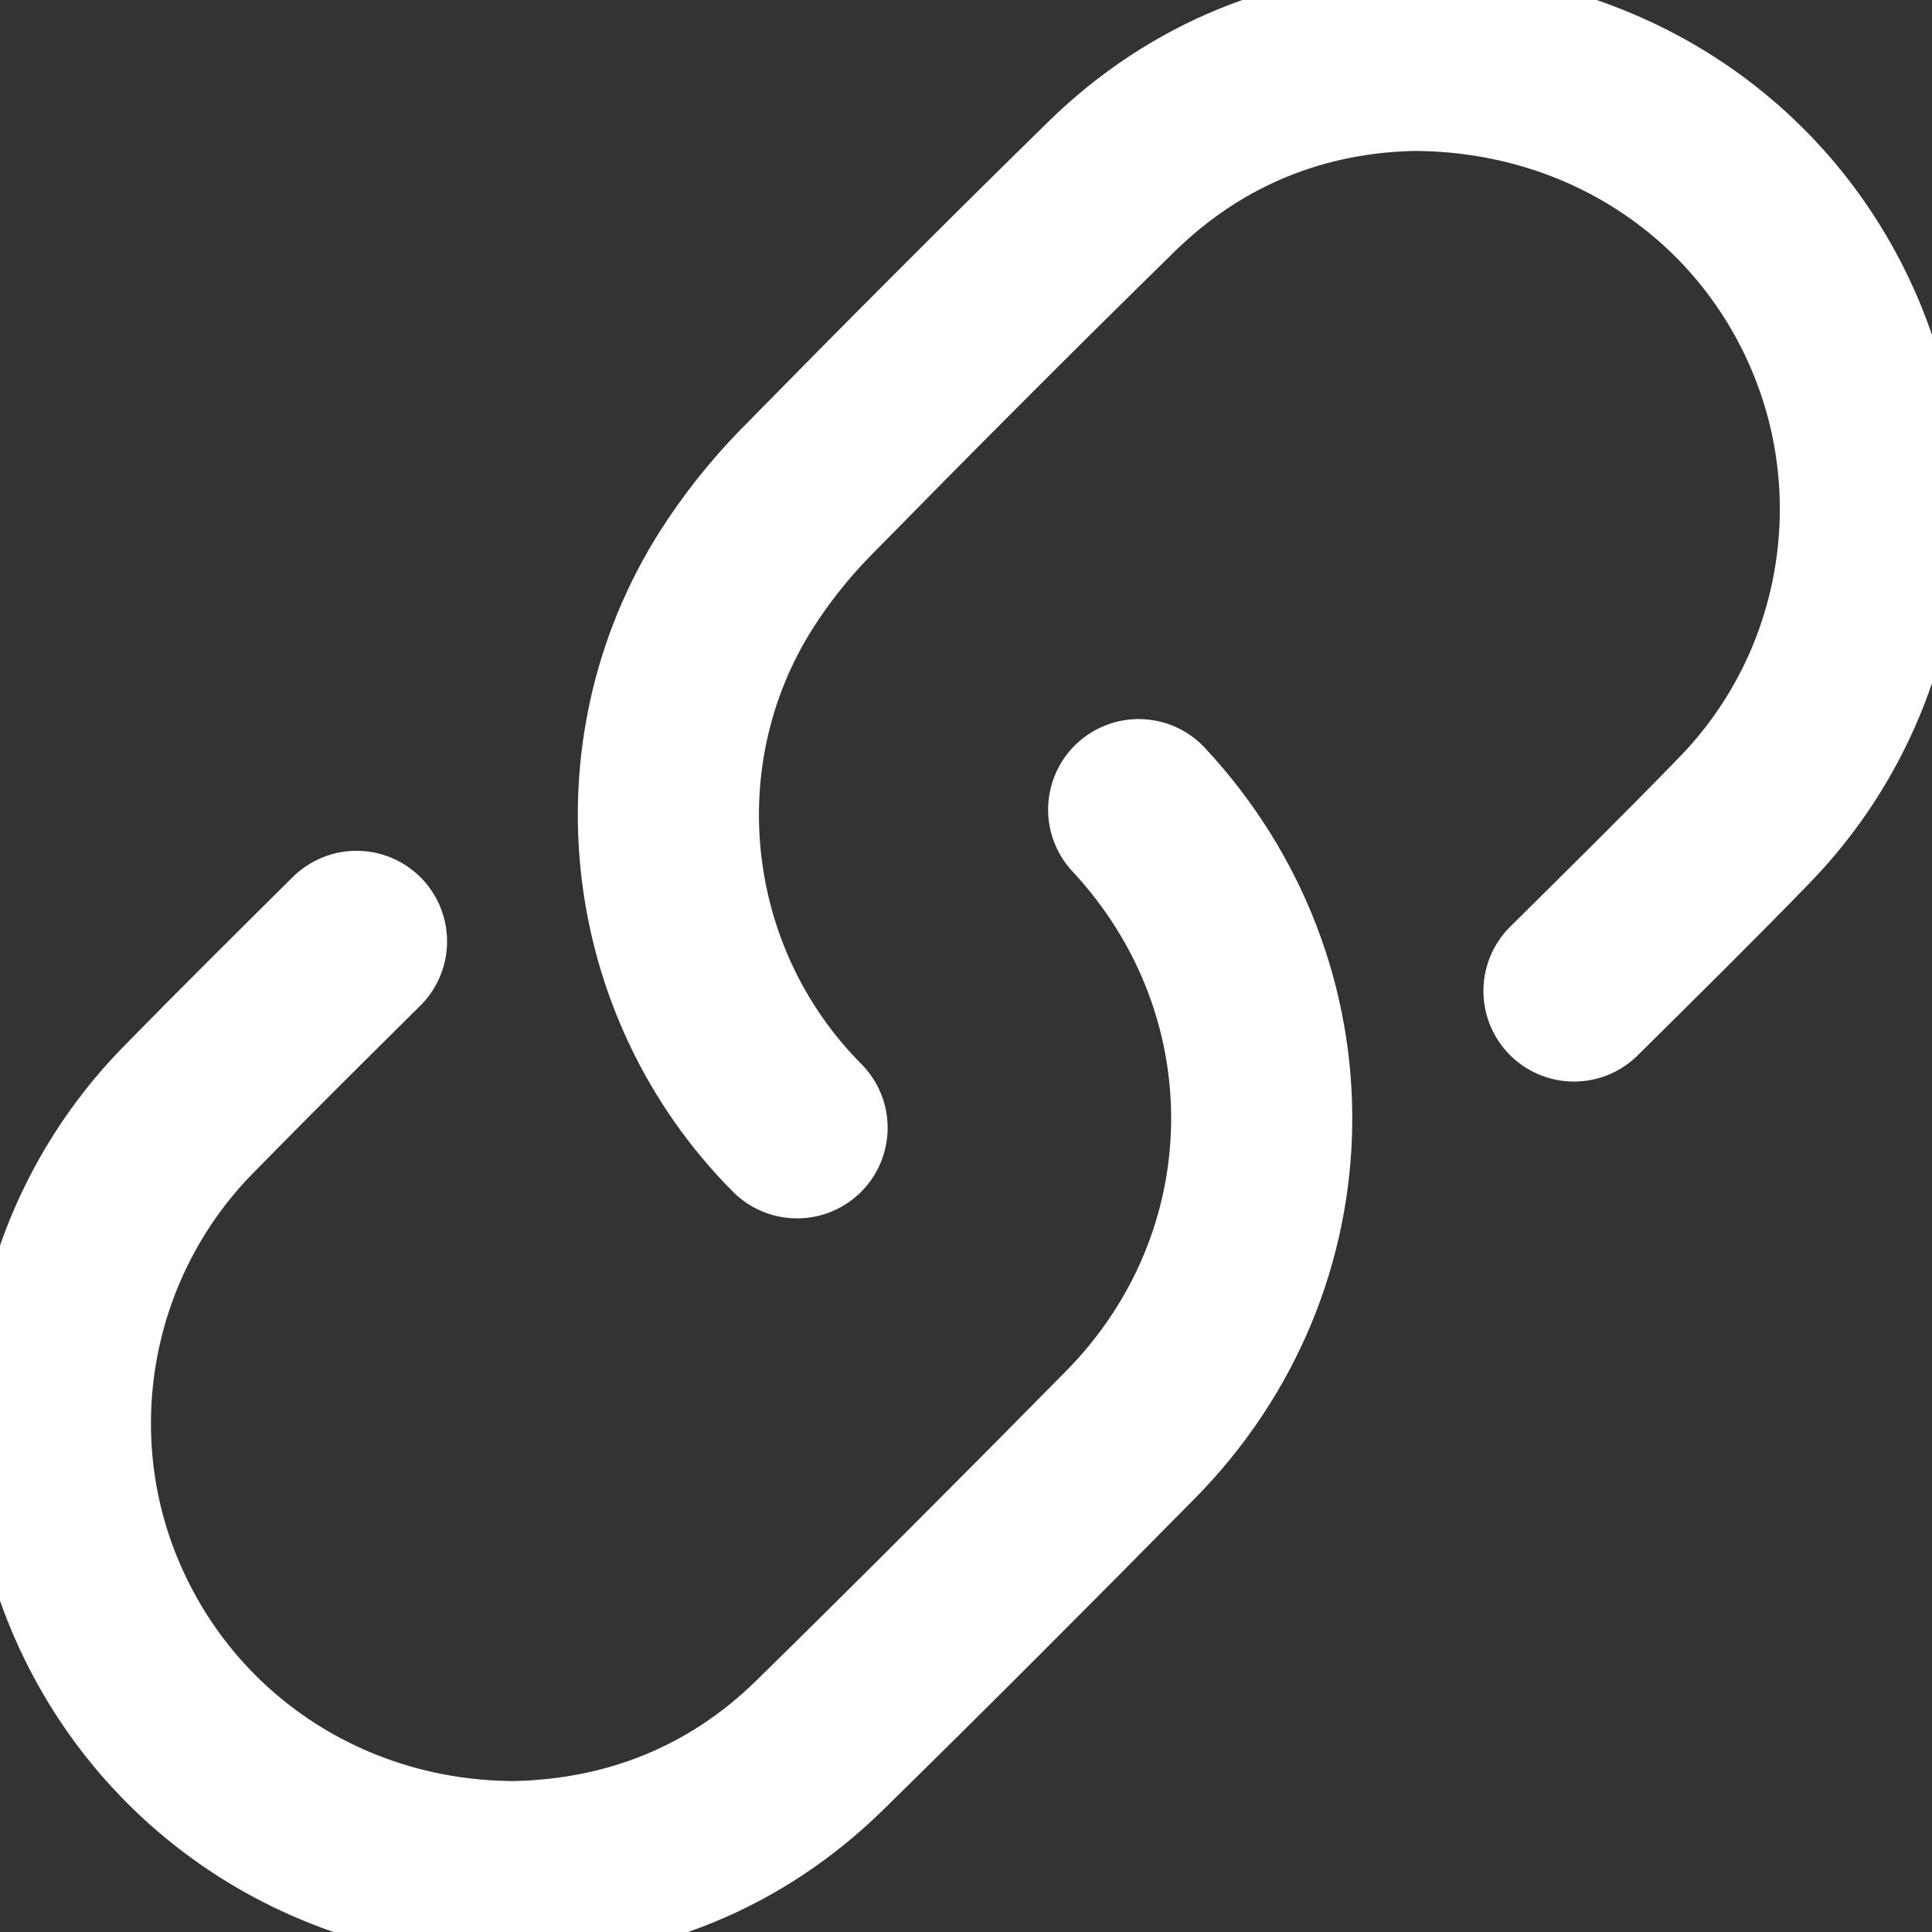 <svg width="32" height="32" viewBox="0 0 32 32" fill="none" xmlns="http://www.w3.org/2000/svg">
<rect x="0" y="0" width="32" height="32" fill="#333333" stroke="none"/>
<path d="M13.202 18.68C10.806 16.27 10.373 12.484 12.193 9.61C12.522 9.091 12.914 8.598 13.344 8.159C15.015 6.456 16.699 4.766 18.404 3.096C19.83 1.698 21.575 1.035 23.414 1C26.549 1.006 29.227 2.789 30.395 5.547C31.55 8.276 30.964 11.452 28.895 13.583C27.967 14.54 27.017 15.476 26.07 16.414" stroke="white" stroke-width="3" stroke-miterlimit="10" stroke-linecap="round"/>
<path d="M18.86 13.41C21.626 16.378 21.573 20.877 18.721 23.767C17.022 25.49 15.312 27.205 13.584 28.9C12.158 30.299 10.414 30.962 8.527 31C5.433 30.997 2.741 29.201 1.574 26.427C0.428 23.702 1.029 20.523 3.105 18.397C4.028 17.453 4.967 16.522 5.905 15.592" stroke="white" stroke-width="3" stroke-miterlimit="10" stroke-linecap="round"/>
</svg>
